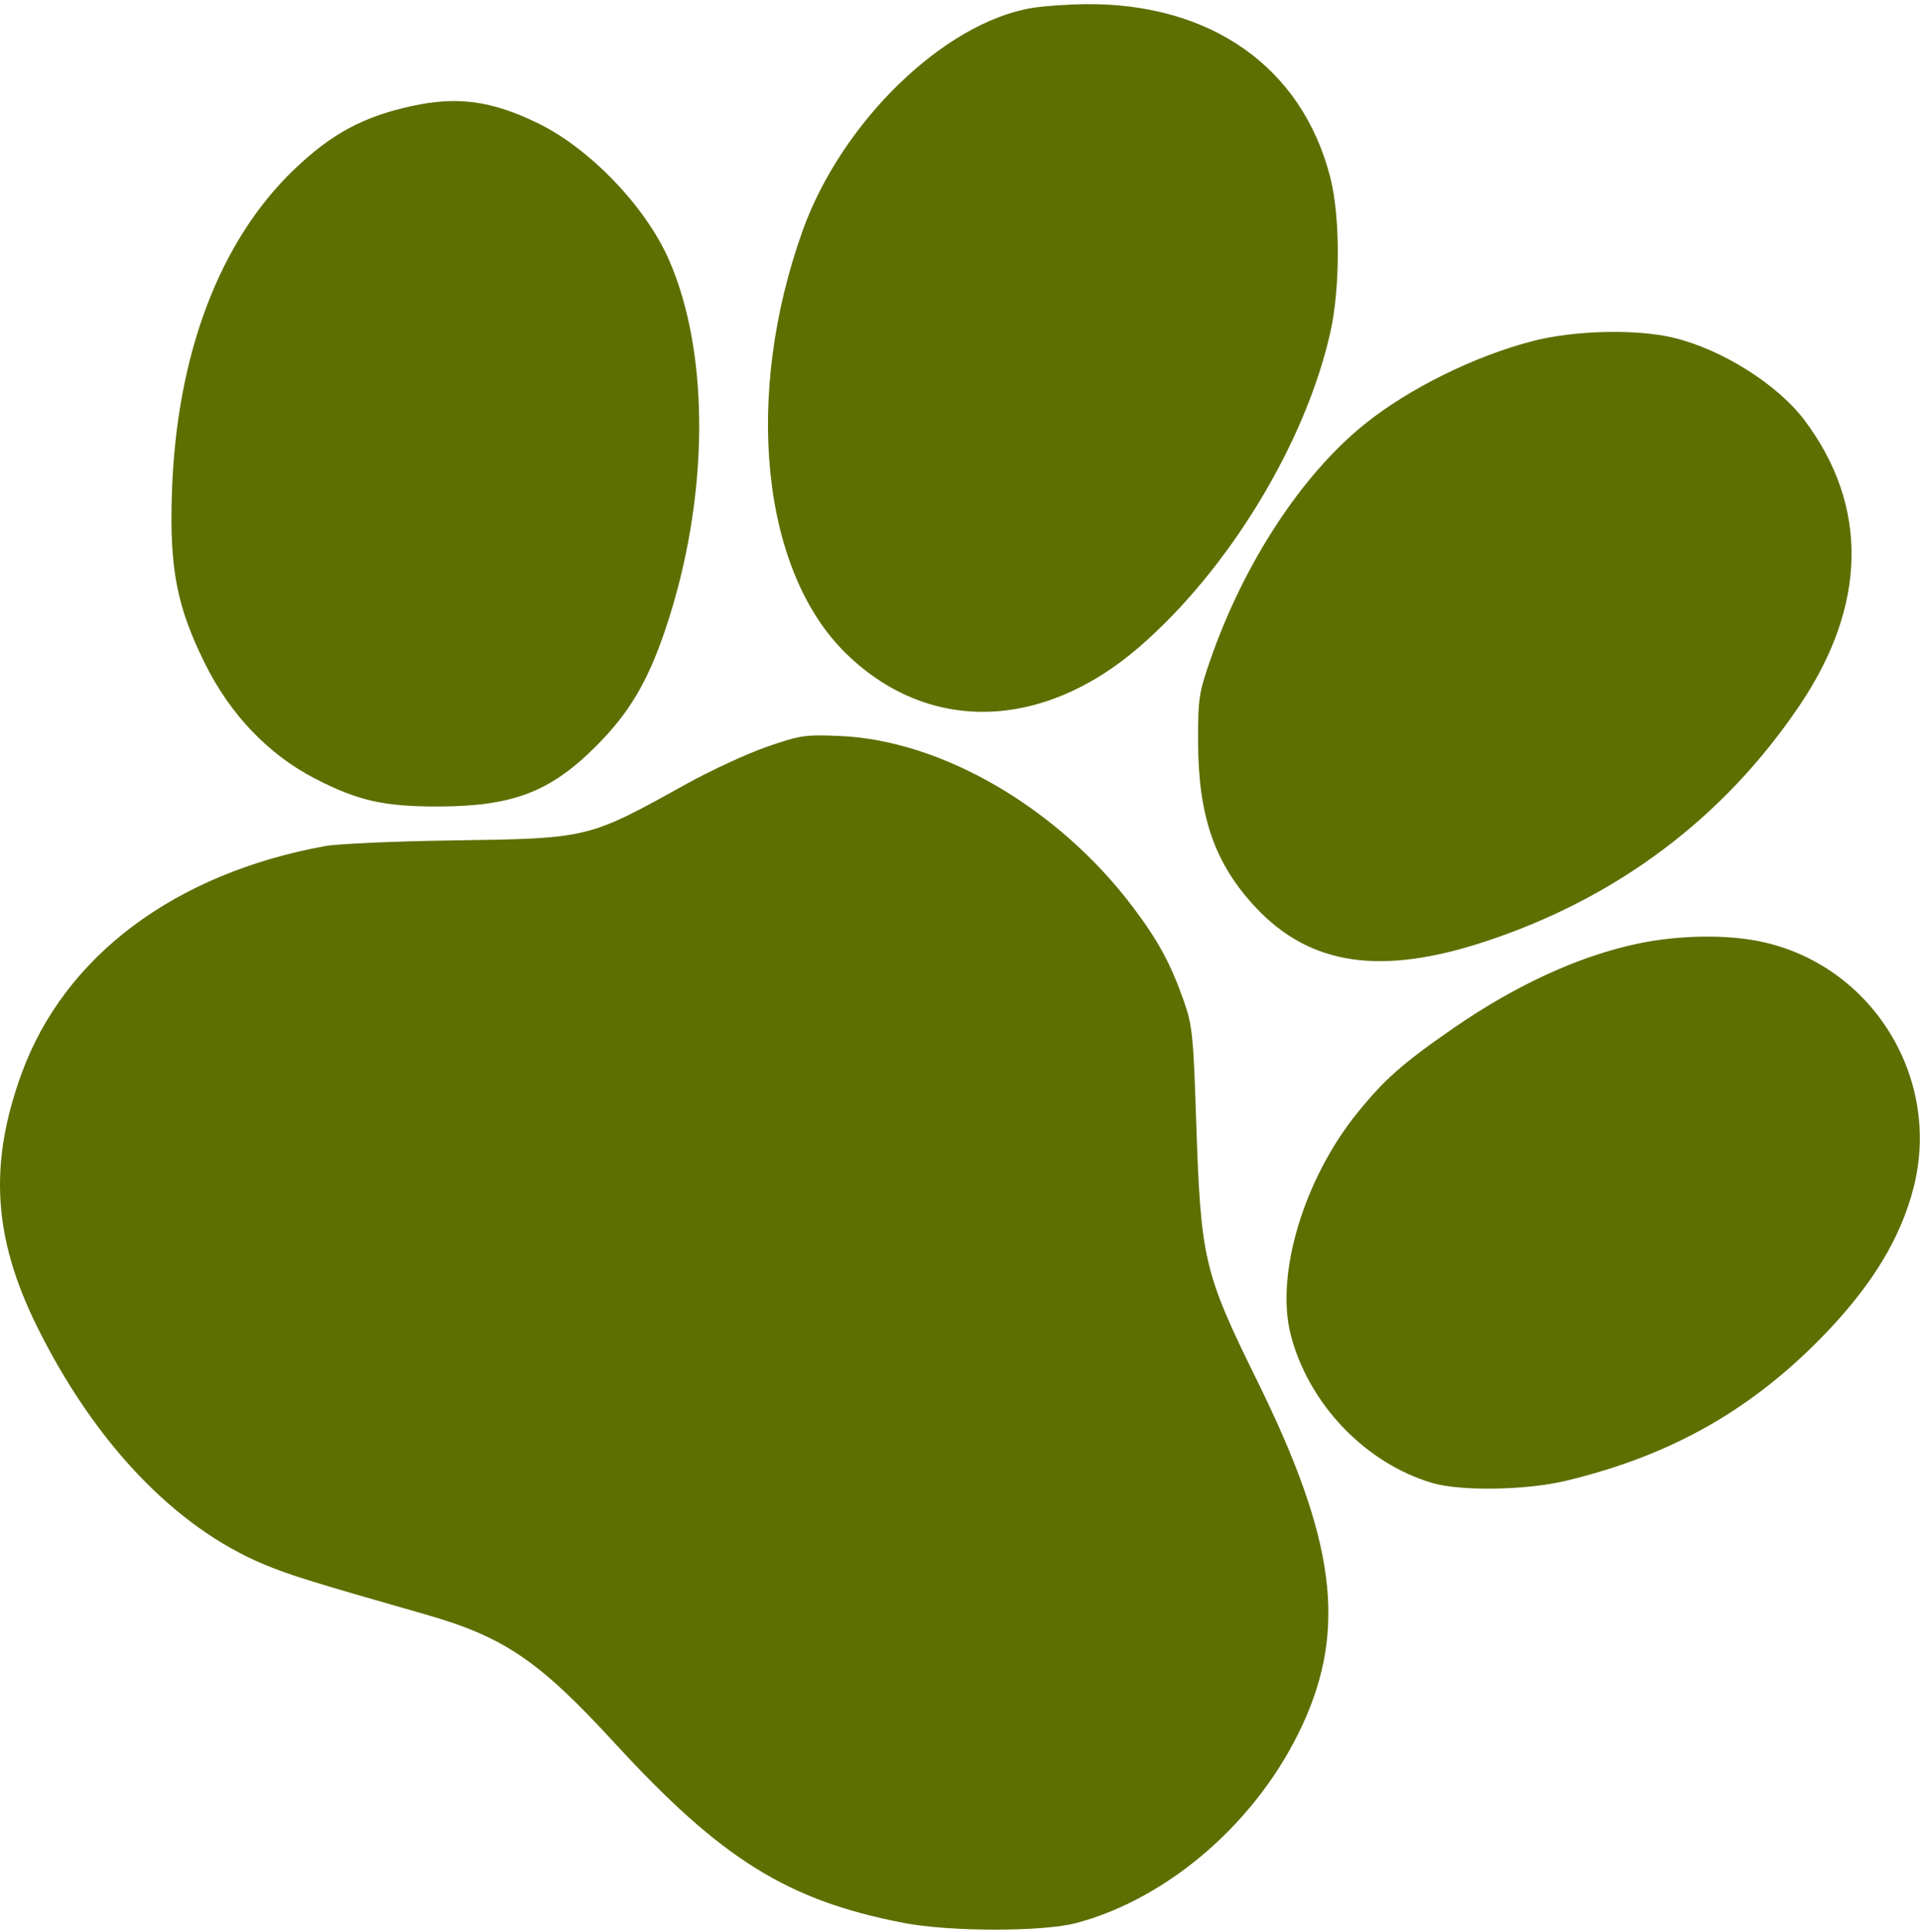 <?xml version="1.0" encoding="UTF-8"?> <svg xmlns="http://www.w3.org/2000/svg" width="342" height="344" viewBox="0 0 342 344" fill="none"><path fill-rule="evenodd" clip-rule="evenodd" d="M183.838 1.416C168.171 4.013 149.939 21.69 142.993 41.022C132.465 70.319 135.588 101.435 150.537 116.211C165.122 130.627 185.541 130.245 202.913 115.231C218.864 101.445 232.586 78.837 236.985 59.096C238.744 51.204 238.734 38.535 236.963 31.61C231.93 11.934 215.621 0.452 193.116 0.741C190.012 0.782 185.837 1.085 183.838 1.416ZM73.254 18.907C64.648 20.802 59.039 23.83 52.426 30.153C39.107 42.889 31.45 63.082 30.626 87.65C30.17 101.226 31.48 108.021 36.502 118.15C41.014 127.251 47.799 134.35 56.08 138.633C63.682 142.566 68.342 143.631 77.902 143.624C91.292 143.613 97.999 141.062 106.181 132.869C112.048 126.996 115.325 121.497 118.454 112.279C126.338 89.051 126.589 63.075 119.092 46.124C114.947 36.752 105.037 26.439 95.893 21.982C87.565 17.922 81.482 17.096 73.254 18.907ZM273.046 60.729C262.628 63.422 250.935 69.2 243.063 75.544C231.836 84.592 221.578 100.268 215.574 117.555C213.549 123.383 213.392 124.446 213.411 132.142C213.444 145.375 216.369 153.79 223.639 161.562C233.348 171.94 245.957 173.808 264.645 167.638C288.083 159.898 307.07 145.624 320.581 125.583C332.598 107.758 332.887 90.055 321.409 74.812C316.59 68.412 306.608 62.153 297.979 60.119C291.374 58.562 280.388 58.831 273.046 60.729ZM136.602 132.99C133.093 134.207 126.669 137.172 122.324 139.579C104.597 149.4 104.992 149.305 80.486 149.666C70.3 149.816 60.172 150.264 57.981 150.661C31.159 155.521 11.487 170.238 3.853 191.155C-2.008 207.216 -1.23 220.351 6.516 236.067C16.763 256.861 31.136 271.953 46.988 278.569C51.609 280.497 55.651 281.75 75.791 287.502C89.769 291.494 96.007 295.731 109.443 310.356C128.512 331.114 140.221 338.41 160.91 342.425C169.206 344.035 185.817 344.041 191.788 342.436C208.39 337.973 224.157 324.154 231.988 307.206C239.938 290 237.88 274.236 224.004 246.028C214.361 226.428 213.887 224.4 213.055 199.212C212.567 184.414 212.37 182.522 210.881 178.294C208.528 171.608 206.326 167.542 201.828 161.572C188.544 143.942 167.863 131.859 149.621 131.066C143.424 130.797 142.554 130.926 136.602 132.99ZM291.875 168.014C281.383 170.199 270.075 175.372 258.858 183.118C249.903 189.303 246.639 192.181 241.798 198.157C232.261 209.93 227.149 226.912 229.903 237.665C233.052 249.956 243.145 260.536 255.112 264.09C260.114 265.575 271.818 265.396 278.813 263.728C297.725 259.217 312.265 250.954 325.305 237.307C333.629 228.594 338.565 220.408 340.848 211.523C345.886 191.919 333.434 171.85 313.643 167.676C307.515 166.384 299.077 166.515 291.875 168.014Z" fill="#5d6f00"></path></svg> 